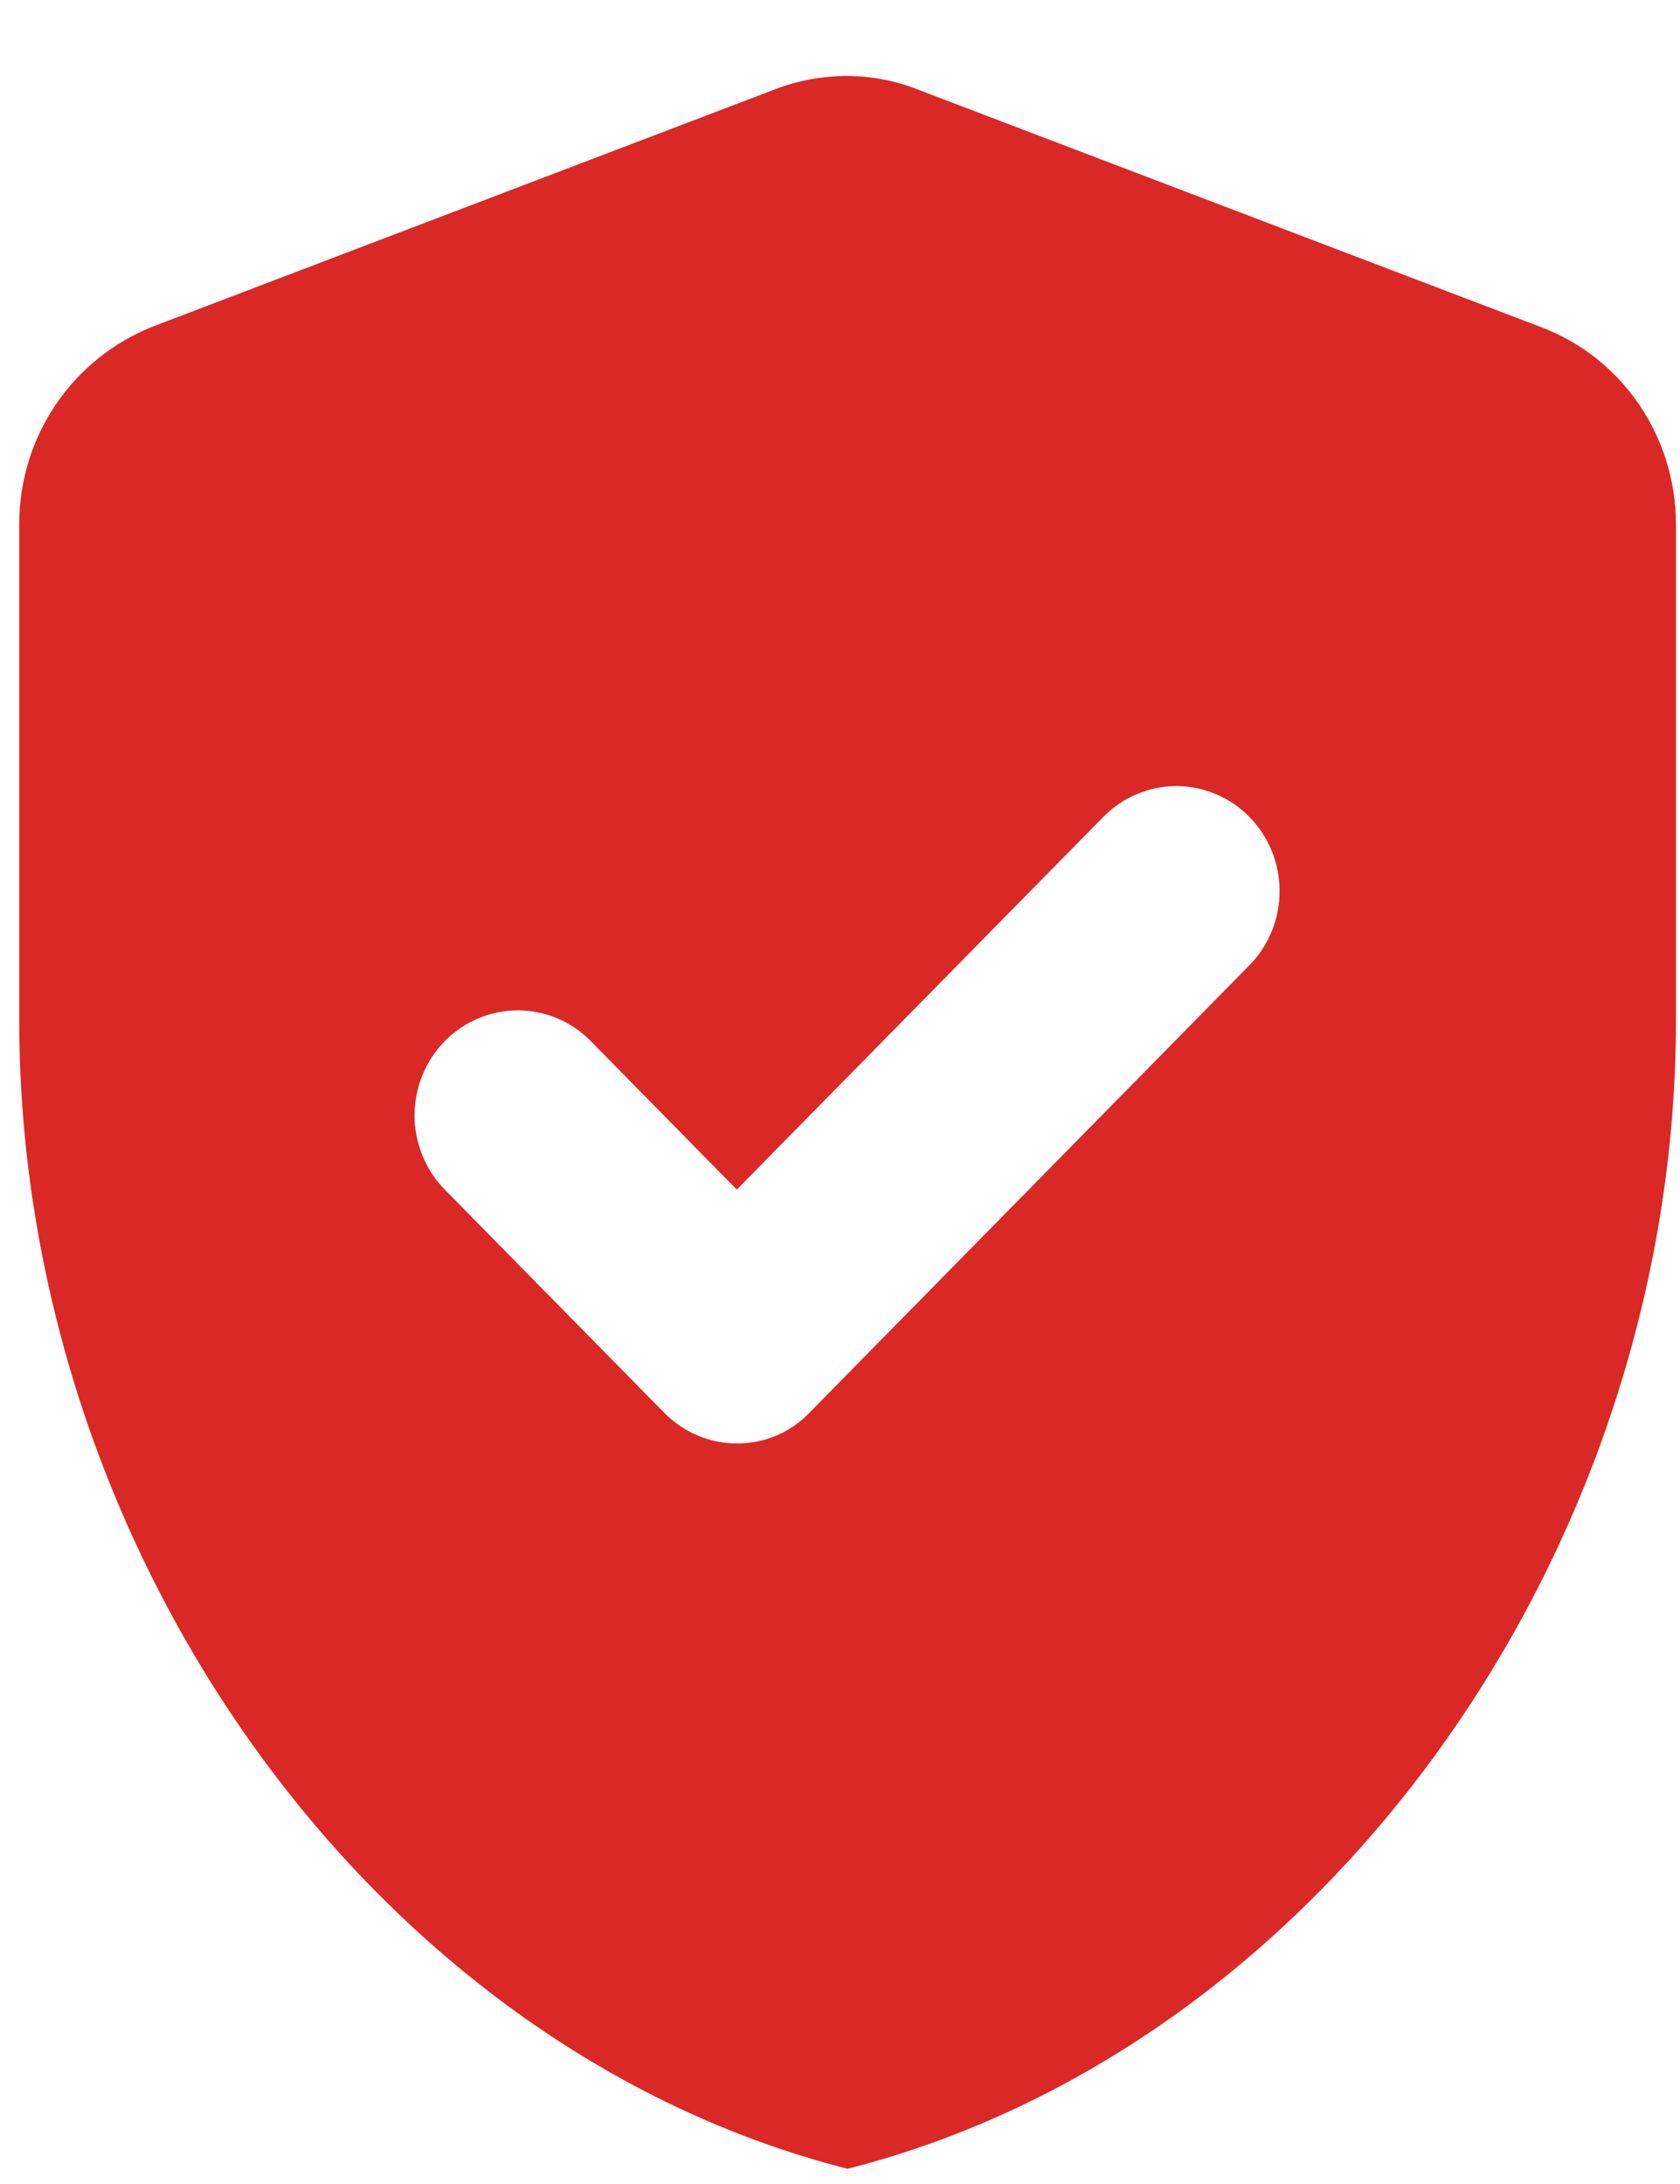 <svg width="20" height="26" viewBox="0 0 20 26" fill="none" xmlns="http://www.w3.org/2000/svg">
<path d="M9.227 1.063L1.831 3.883C0.87 4.259 0.229 5.187 0.229 6.24V12.144C0.229 18.474 4.432 24.378 10.09 25.819C15.749 24.378 19.952 18.474 19.952 12.144V6.24C19.951 5.73 19.798 5.232 19.511 4.813C19.225 4.394 18.82 4.074 18.35 3.896L10.953 1.076C10.399 0.85 9.782 0.85 9.227 1.063ZM7.908 16.819L5.295 14.162C5.181 14.046 5.09 13.908 5.029 13.756C4.967 13.605 4.935 13.442 4.935 13.278C4.935 13.114 4.967 12.951 5.029 12.8C5.09 12.648 5.181 12.511 5.295 12.394C5.409 12.278 5.545 12.186 5.694 12.123C5.843 12.061 6.003 12.028 6.164 12.028C6.326 12.028 6.485 12.061 6.634 12.123C6.784 12.186 6.919 12.278 7.033 12.394L8.771 14.162L13.135 9.725C13.249 9.608 13.385 9.516 13.534 9.454C13.683 9.391 13.843 9.358 14.004 9.358C14.166 9.358 14.326 9.391 14.475 9.454C14.624 9.516 14.759 9.608 14.873 9.725C14.988 9.841 15.078 9.978 15.14 10.13C15.202 10.282 15.233 10.444 15.233 10.608C15.233 10.772 15.202 10.935 15.14 11.086C15.078 11.238 14.988 11.376 14.873 11.492L9.647 16.807C9.178 17.308 8.389 17.308 7.908 16.819Z" fill="#DA2826"/>
</svg>
